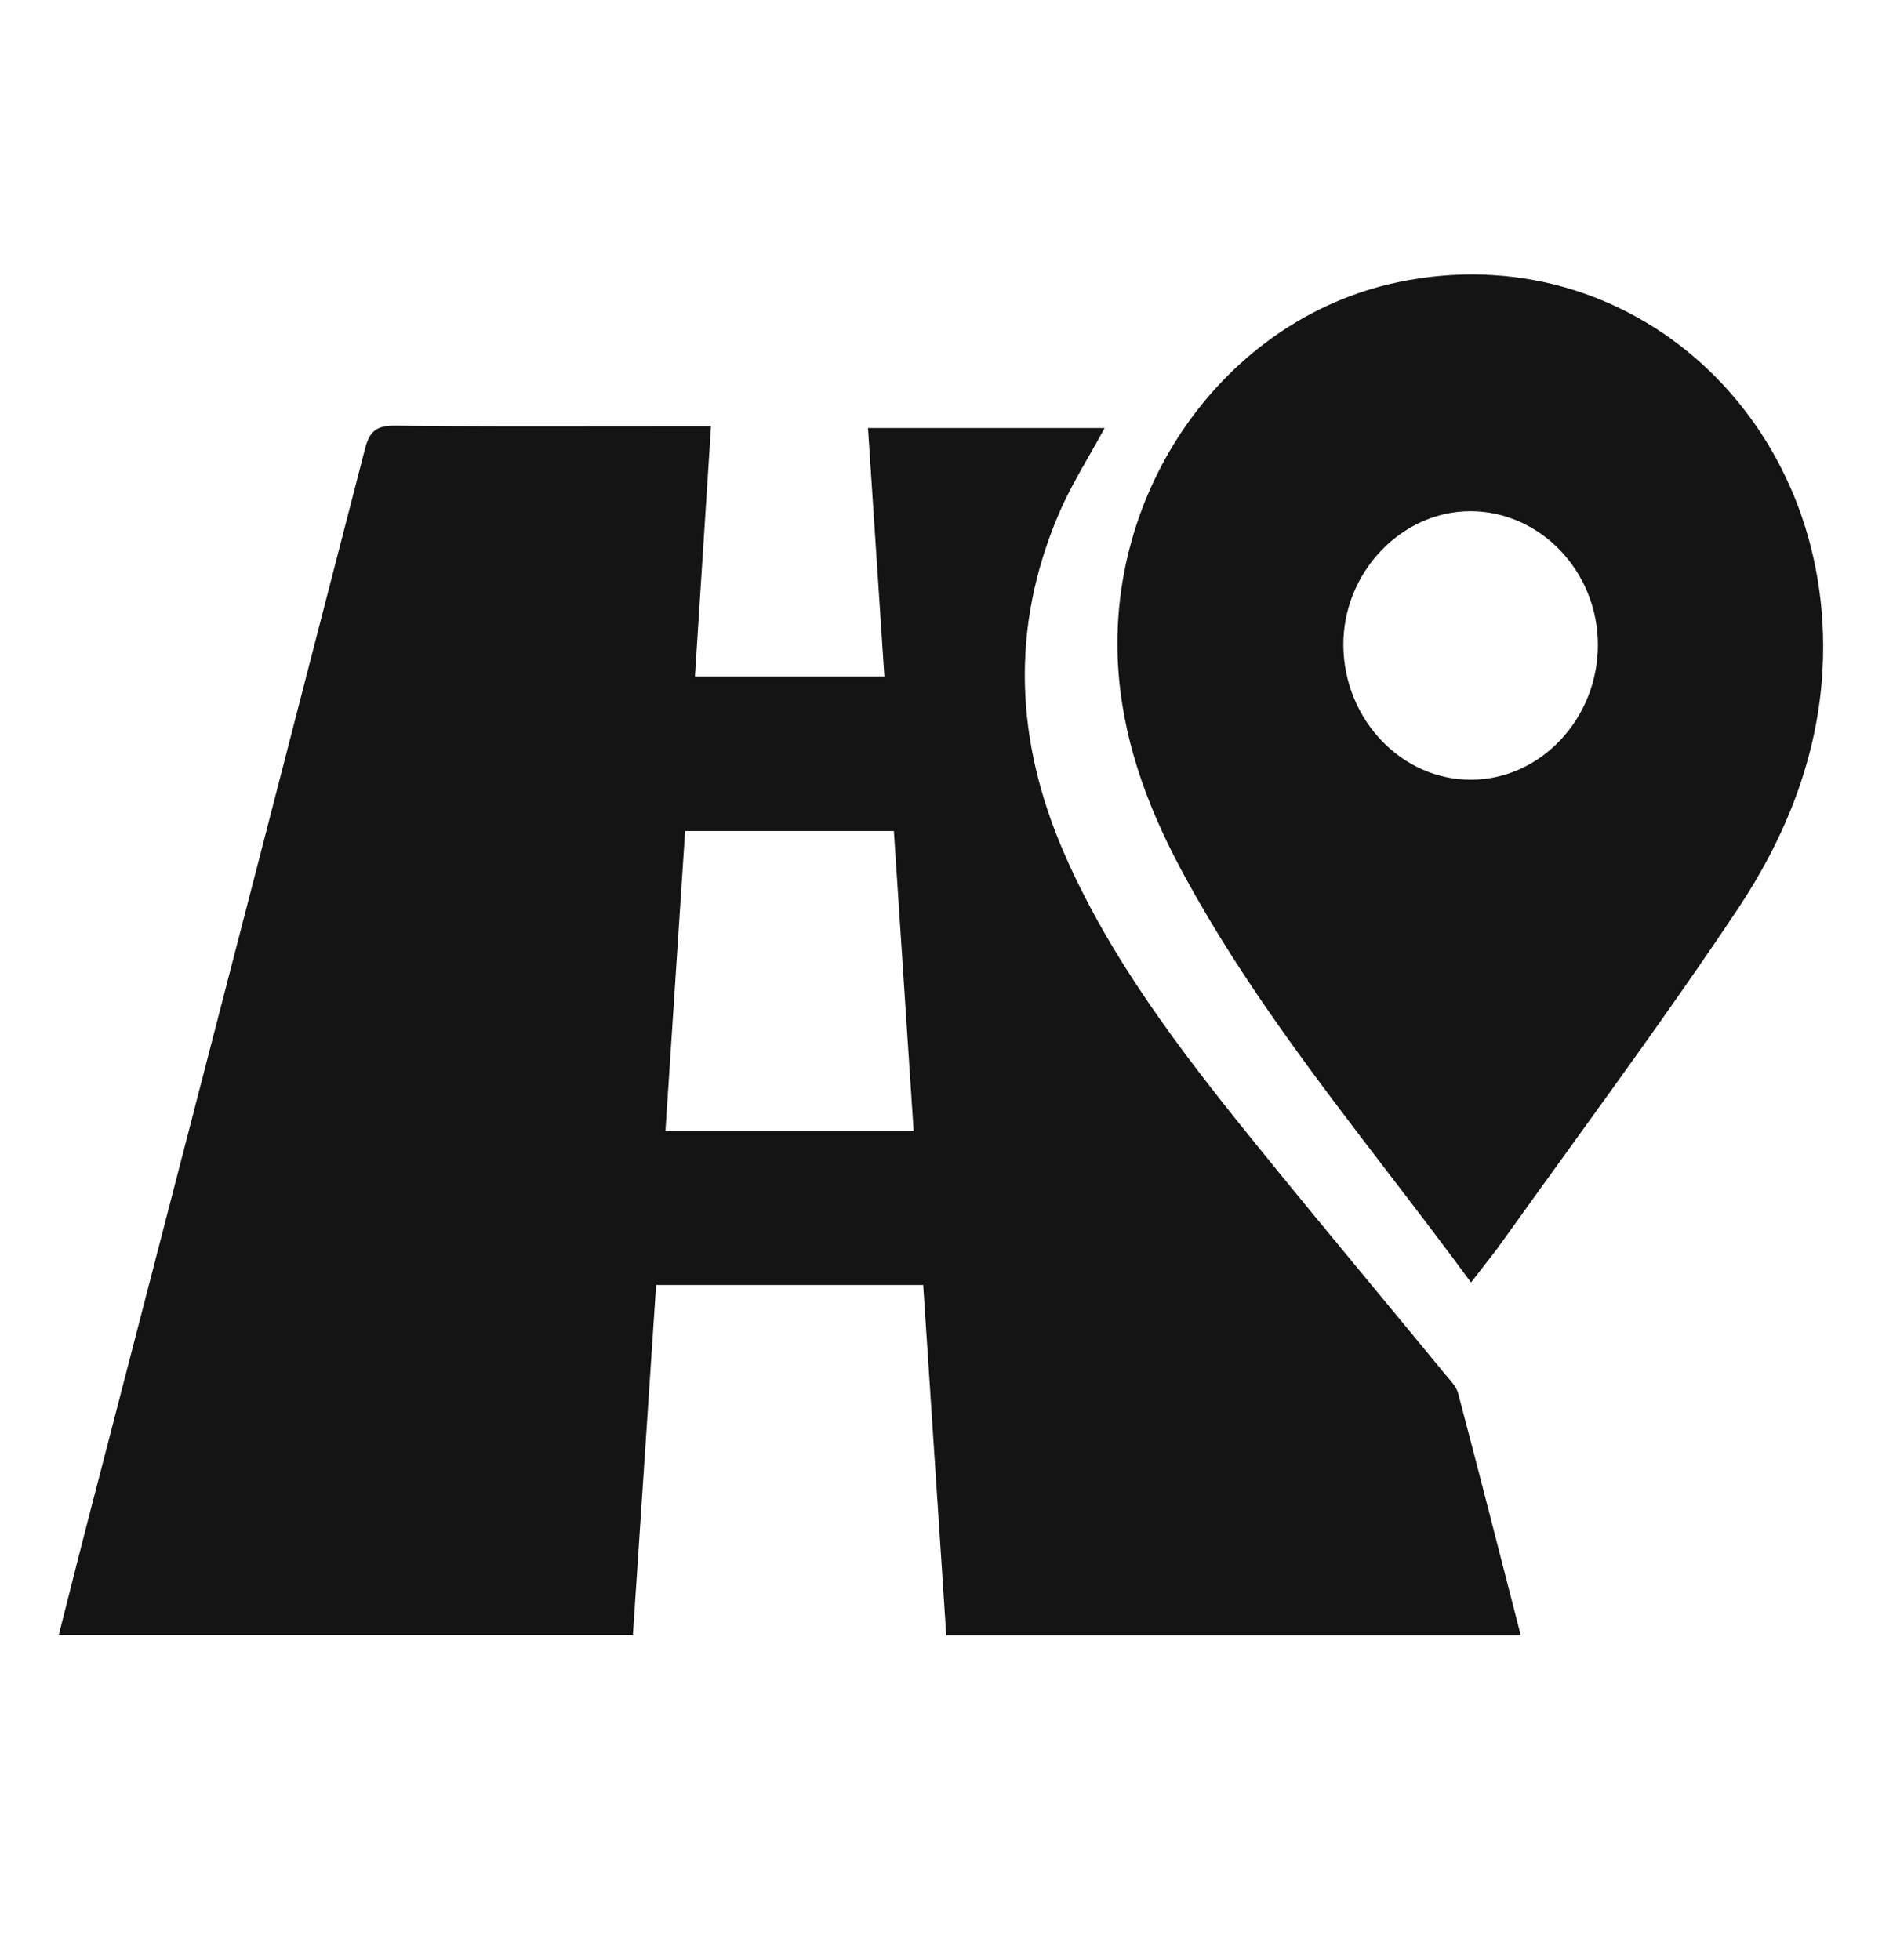 <svg width="24" height="25" viewBox="0 0 24 25" fill="none" xmlns="http://www.w3.org/2000/svg">
<path fill-rule="evenodd" clip-rule="evenodd" d="M17.712 14.97C18.063 15.428 18.415 15.888 18.759 16.357C18.808 16.294 18.854 16.234 18.9 16.175C18.996 16.052 19.086 15.938 19.17 15.819C19.454 15.422 19.739 15.026 20.025 14.631C20.747 13.631 21.468 12.632 22.153 11.606C22.76 10.697 23.182 9.672 23.242 8.537C23.411 5.361 20.785 2.976 17.824 3.6C15.617 4.065 14.063 6.266 14.268 8.627C14.349 9.559 14.681 10.397 15.117 11.194C15.855 12.546 16.779 13.752 17.712 14.97ZM18.748 6.52C19.641 6.519 20.375 7.286 20.377 8.223V8.223C20.378 9.163 19.65 9.94 18.764 9.945C17.878 9.95 17.143 9.182 17.131 8.24C17.12 7.313 17.863 6.522 18.748 6.52ZM12.067 20.857H19.393V20.857C19.335 20.631 19.277 20.405 19.219 20.18C19.012 19.371 18.806 18.57 18.594 17.769C18.575 17.697 18.519 17.633 18.465 17.57C18.451 17.554 18.438 17.539 18.425 17.523C18.145 17.181 17.863 16.841 17.581 16.5C17.038 15.843 16.495 15.187 15.96 14.524C15.044 13.389 14.159 12.23 13.574 10.891C12.948 9.459 12.882 8.013 13.498 6.564C13.608 6.304 13.749 6.056 13.892 5.806C13.958 5.691 14.024 5.576 14.087 5.459H11.069L11.278 8.628H8.862L9.067 5.436H8.778C8.451 5.436 8.125 5.436 7.798 5.437C6.877 5.438 5.957 5.44 5.037 5.429C4.784 5.426 4.708 5.517 4.653 5.731C3.728 9.321 2.799 12.911 1.87 16.5C1.617 17.477 1.364 18.454 1.111 19.431C1.028 19.753 0.946 20.075 0.864 20.401C0.826 20.55 0.788 20.7 0.75 20.851H8.071L8.367 16.389H11.773L12.067 20.857ZM8.486 14.423L8.737 10.599H11.399L11.651 14.423H8.486Z" fill="#141414"/>
</svg>
